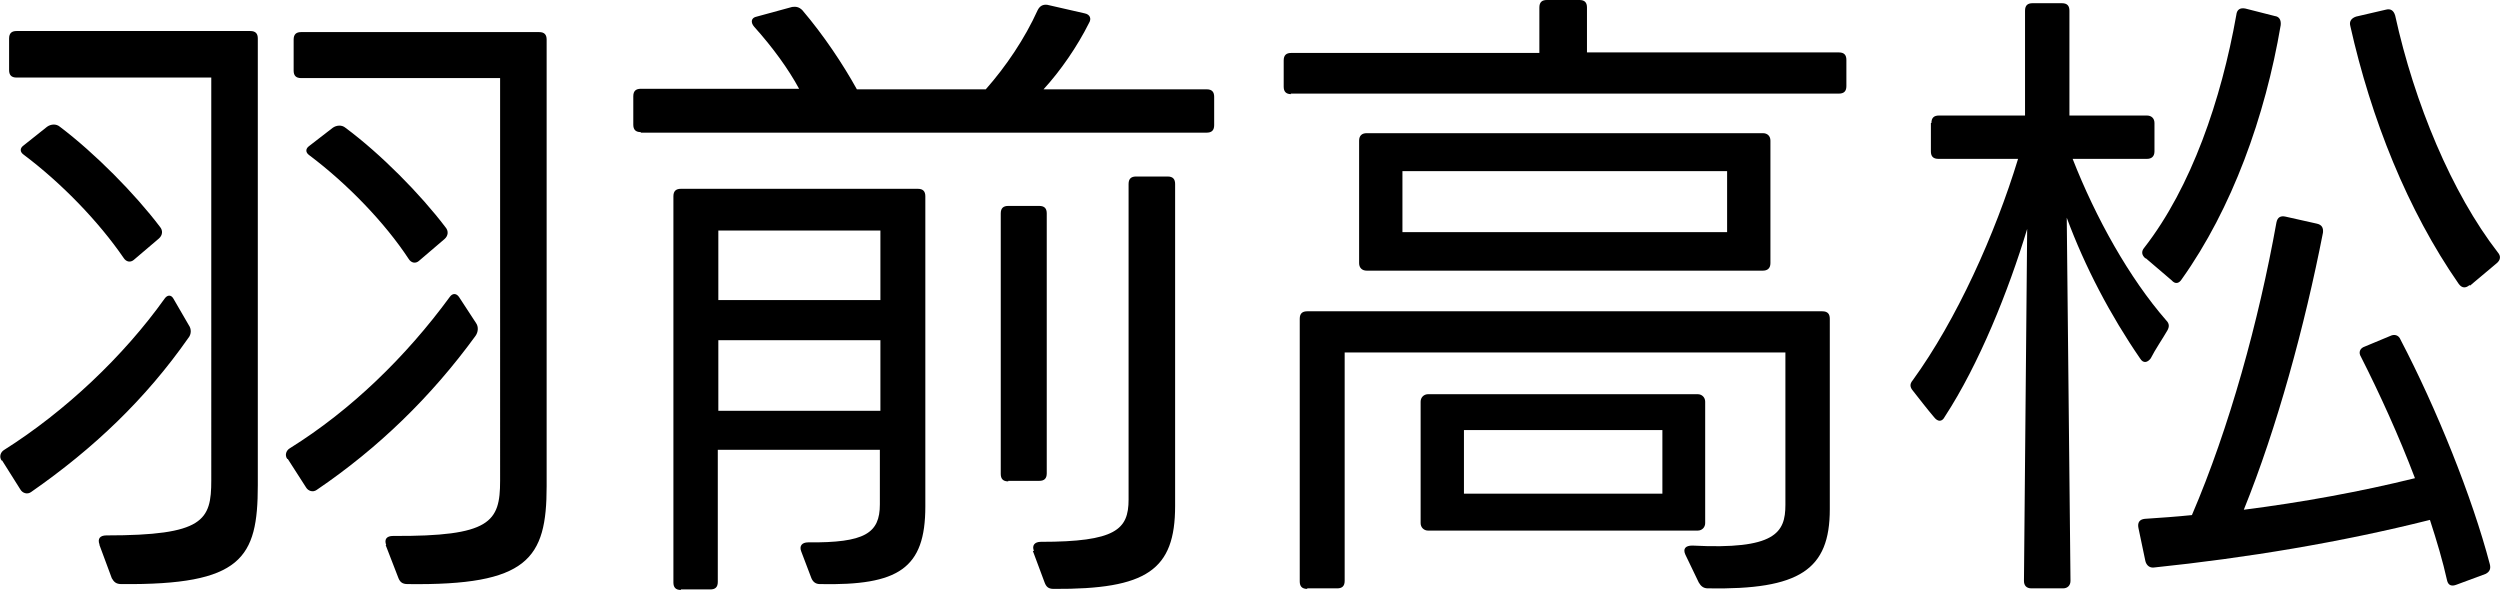 <?xml version="1.0" encoding="UTF-8"?>
<svg id="_レイヤー_2" data-name="レイヤー 2" xmlns="http://www.w3.org/2000/svg" viewBox="0 0 46.74 11.03">
  <g id="_レイヤー_8" data-name="レイヤー 8">
    <g>
      <path d="M.03,8.61c-.05-.07-.02-.16.05-.2,1.14-.72,2.23-1.75,3-2.83.05-.07.12-.07.16,0l.29.5c.05.07.05.17-.01.24-.79,1.13-1.76,2.06-2.94,2.88-.07.05-.16.02-.2-.05l-.34-.54ZM1.86,10.18c-.04-.11.01-.17.13-.17,1.82,0,1.96-.28,1.96-1.03V1.45H.31c-.1,0-.14-.05-.14-.14v-.59c0-.1.05-.14.14-.14h4.37c.1,0,.14.05.14.14v8.35c0,1.37-.3,1.87-2.55,1.85-.1,0-.14-.04-.18-.11l-.23-.62ZM2.5,4.86c-.06.05-.14.04-.19-.04-.46-.67-1.15-1.39-1.87-1.93-.07-.05-.07-.12,0-.17l.44-.35c.07-.05.17-.06.24,0,.66.5,1.4,1.25,1.87,1.87.06.07.05.16-.02.22l-.47.4ZM5.37,8.58c-.05-.07-.02-.16.05-.2,1.14-.71,2.17-1.71,2.99-2.83.05-.07.12-.07.17,0l.32.49c.05.07.04.17-.01.24-.83,1.14-1.82,2.1-2.97,2.88-.07.05-.16.02-.2-.05l-.34-.53ZM7.22,10.19c-.04-.11.01-.17.13-.17,1.82.01,2-.26,2-1.03V1.46h-3.72c-.1,0-.14-.05-.14-.14v-.58c0-.1.05-.14.14-.14h4.45c.1,0,.14.05.14.14v8.35c0,1.36-.35,1.86-2.6,1.83-.1,0-.14-.04-.17-.11l-.24-.62ZM7.83,4.88c-.06.05-.14.04-.19-.04-.44-.67-1.14-1.4-1.86-1.94-.07-.05-.07-.12,0-.17l.44-.34c.07-.05.17-.06.24,0,.66.49,1.4,1.24,1.87,1.86.06.07.05.16-.02.22l-.48.41Z"/>
      <path d="M11.98,2.47c-.1,0-.14-.05-.14-.14v-.53c0-.1.05-.14.14-.14h2.96c-.2-.37-.49-.77-.84-1.16-.07-.08-.06-.17.05-.19l.66-.18c.07-.01.13,0,.19.06.4.47.76,1.01,1.02,1.48h2.41c.38-.43.73-.95.97-1.48.04-.08.1-.11.18-.1l.7.16c.1.02.13.1.08.18-.22.44-.53.89-.85,1.24h3.05c.1,0,.14.05.14.14v.53c0,.1-.05.14-.14.14h-10.58ZM12.73,11.03c-.1,0-.14-.05-.14-.14V3.67c0-.1.05-.14.14-.14h4.43c.1,0,.14.05.14.14v5.8c0,1.16-.5,1.48-1.97,1.45-.08,0-.13-.04-.16-.11l-.19-.5c-.04-.1.01-.17.13-.17,1.06.01,1.34-.17,1.34-.71v-1.02h-3.03v2.47c0,.1-.05.14-.14.14h-.55ZM16.46,5.61v-1.3h-3.03v1.3h3.03ZM16.46,7.68v-1.32h-3.03v1.32h3.03ZM18.85,9c-.1,0-.14-.05-.14-.14V3.99c0-.1.05-.14.14-.14h.58c.1,0,.14.05.14.14v4.86c0,.1-.05.14-.14.14h-.58ZM19.33,10.3c-.04-.1.01-.17.13-.17,1.4,0,1.64-.23,1.64-.79V3.44c0-.1.05-.14.14-.14h.59c.1,0,.14.05.14.14v6.02c0,1.2-.53,1.56-2.27,1.55-.1,0-.14-.04-.17-.12l-.22-.59Z"/>
      <path d="M24.14,1.76c-.1,0-.14-.05-.14-.14v-.49c0-.1.05-.14.14-.14h4.64V.14c0-.1.05-.14.14-.14h.61c.1,0,.14.05.14.14v.84h4.71c.1,0,.14.05.14.14v.49c0,.1-.05.14-.14.14h-10.25ZM24.44,11.01c-.1,0-.14-.05-.14-.14v-4.91c0-.1.05-.14.14-.14h9.63c.1,0,.14.05.14.14v3.56c0,1.13-.56,1.51-2.28,1.48-.08,0-.13-.04-.17-.11l-.25-.52c-.05-.11,0-.17.13-.17,1.55.08,1.74-.24,1.74-.76v-2.85h-8.24v4.27c0,.1-.05.14-.14.14h-.56ZM25.55,5.06c-.08,0-.14-.05-.14-.14v-2.29c0-.1.06-.14.14-.14h7.41c.08,0,.14.05.14.14v2.29c0,.1-.06.14-.14.14h-7.41ZM26.22,4.34h6.07v-1.14h-6.07v1.14ZM26.7,9.92c-.08,0-.14-.06-.14-.14v-2.27c0-.08.06-.14.14-.14h5.04c.08,0,.14.06.14.14v2.27c0,.08-.06.14-.14.14h-5.04ZM27.37,9.23h3.71v-1.19h-3.71v1.19Z"/>
      <path d="M36.11,2.3c0-.1.05-.14.14-.14h1.61V.2c0-.1.05-.14.14-.14h.55c.1,0,.14.05.14.14v1.96h1.45c.08,0,.14.05.14.14v.53c0,.1-.06.14-.14.14h-1.39c.43,1.1,1.06,2.23,1.75,3.02.06.06.06.12.02.19-.08.14-.23.36-.31.52-.06.08-.14.1-.2,0-.55-.8-1.03-1.71-1.37-2.63l.07,6.79c0,.08-.05.14-.14.14h-.59c-.1,0-.14-.06-.14-.14l.06-6.58c-.35,1.16-.9,2.53-1.54,3.51-.05.1-.13.1-.2.01-.12-.14-.29-.36-.4-.5-.05-.06-.06-.12,0-.19.82-1.13,1.54-2.73,1.97-4.14h-1.49c-.1,0-.14-.05-.14-.14v-.53ZM39.98,9.87c-.02-.1.02-.16.12-.17.3-.02.59-.04.88-.07.7-1.63,1.25-3.63,1.58-5.47.02-.1.08-.13.17-.11l.58.13c.1.02.13.08.12.17-.34,1.74-.86,3.65-1.48,5.18,1.1-.14,2.19-.34,3.2-.59-.3-.79-.66-1.58-1.01-2.27-.05-.08-.02-.16.07-.19l.48-.2c.08-.04.16-.01.19.07.67,1.28,1.34,2.94,1.67,4.2.02.08,0,.14-.08.18l-.54.2c-.1.04-.16.01-.18-.08-.08-.36-.19-.73-.32-1.13-1.67.42-3.43.71-5.16.89-.08.01-.14-.04-.16-.12l-.13-.62ZM40.11,4.83c-.07-.06-.08-.13-.02-.2.88-1.13,1.44-2.77,1.72-4.35.01-.1.07-.14.17-.12l.55.14c.08.01.12.07.11.17-.29,1.71-.91,3.43-1.85,4.75-.05.08-.12.1-.19.02l-.48-.41ZM46.17,5.33c-.07.06-.14.06-.2-.02-.96-1.38-1.64-3.09-2.03-4.83-.02-.08.02-.14.11-.17l.56-.13c.08-.02.14.01.17.11.36,1.64,1.06,3.32,1.92,4.43.06.07.05.14-.02.2l-.5.42Z"/>
    </g>
  </g>
</svg>